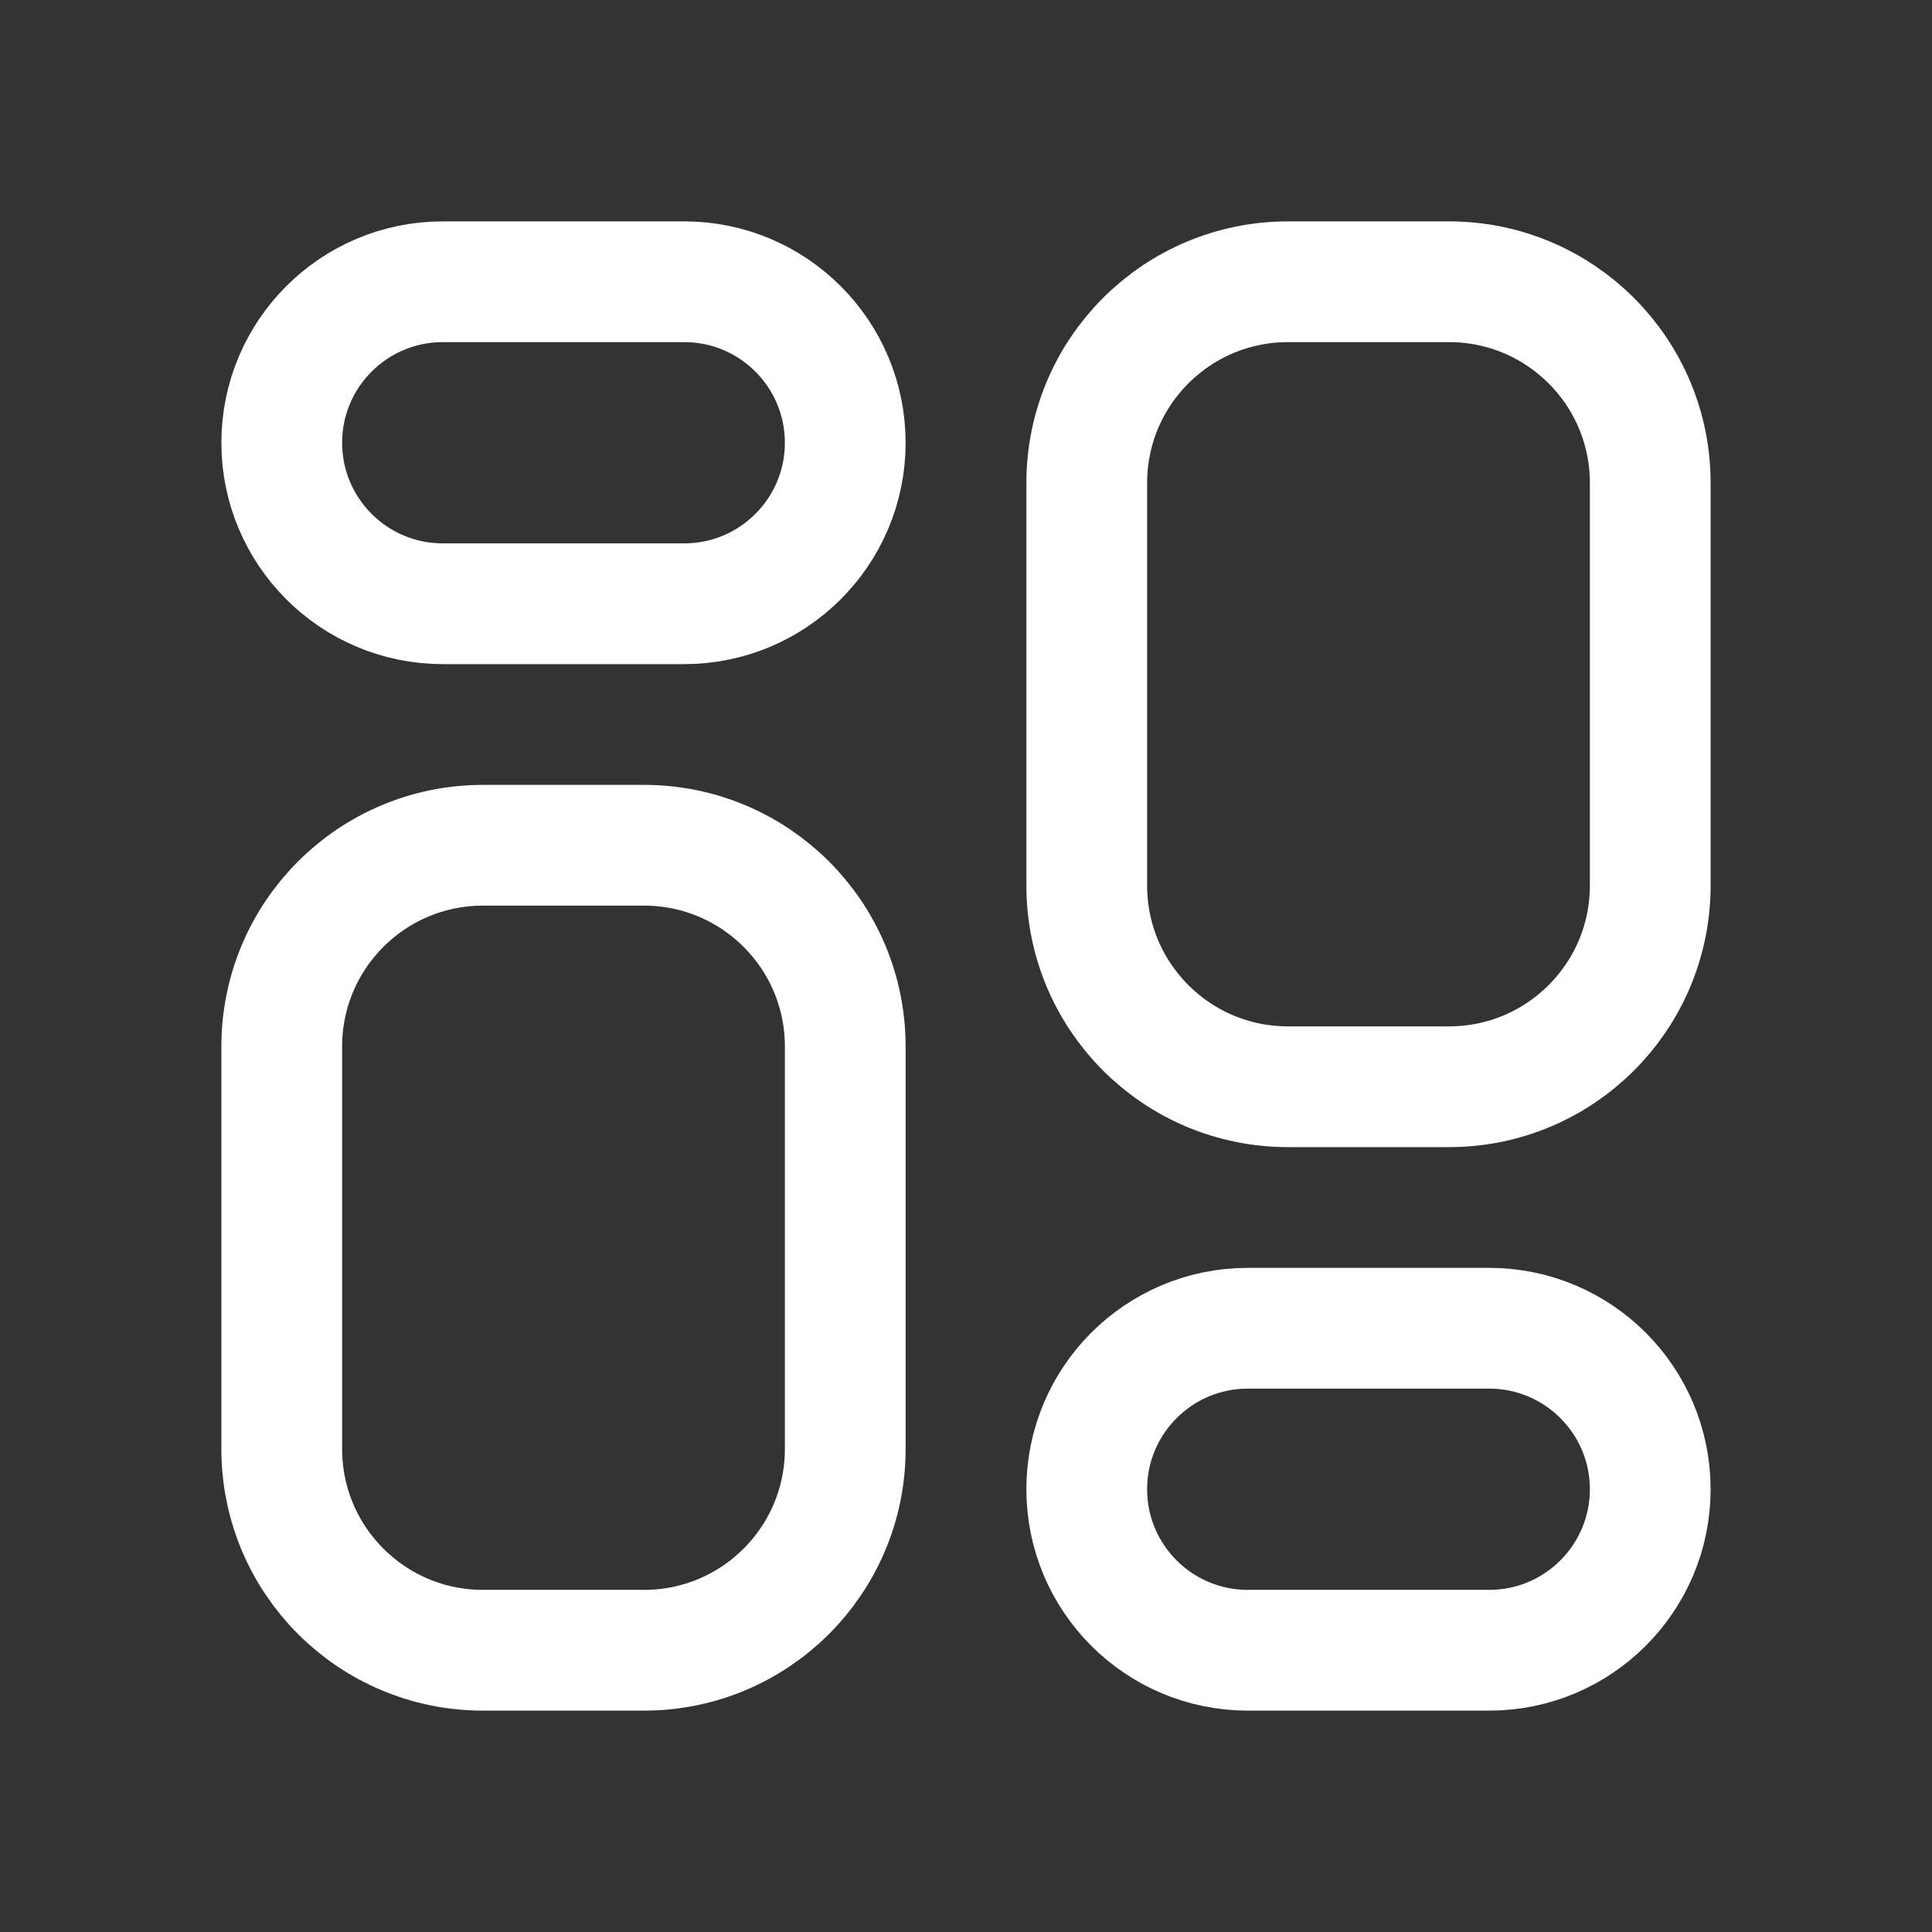 <?xml version="1.0" encoding="utf-8"?>
<!-- Generator: Adobe Illustrator 16.0.0, SVG Export Plug-In . SVG Version: 6.00 Build 0)  -->
<!DOCTYPE svg PUBLIC "-//W3C//DTD SVG 1.1//EN" "http://www.w3.org/Graphics/SVG/1.1/DTD/svg11.dtd">
<svg version="1.1" id="Layer_1" xmlns="http://www.w3.org/2000/svg" xmlns:xlink="http://www.w3.org/1999/xlink" x="0px" y="0px"
	 width="24px" height="24px" viewBox="0 -2.5 24 24" enable-background="new 0 -2.5 24 24" xml:space="preserve">
<rect x="0" y="-2.5" width="24" height="24" fill="#333333" stroke="none"/>
<g>
	<path fill="none" stroke="#FFFFFF" stroke-width="1.5" d="M5.5,1h3c1.104,0,2,0.896,2,2l0,0c0,1.104-0.896,2-2,2h-3
		c-1.104,0-2-0.896-2-2l0,0C3.5,1.896,4.396,1,5.5,1z"/>
	<path fill="none" stroke="#FFFFFF" stroke-width="1.5" d="M6,8h2c1.381,0,2.5,1.119,2.5,2.5v5c0,1.381-1.119,2.5-2.5,2.5H6
		c-1.381,0-2.5-1.119-2.5-2.5v-5C3.5,9.119,4.619,8,6,8z"/>
	<path fill="none" stroke="#FFFFFF" stroke-width="1.5" d="M16,1h2c1.381,0,2.5,1.119,2.5,2.5v5c0,1.381-1.119,2.5-2.5,2.5h-2
		c-1.381,0-2.5-1.119-2.5-2.5v-5C13.5,2.119,14.619,1,16,1z"/>
	<path fill="none" stroke="#FFFFFF" stroke-width="1.5" d="M15.5,14h3c1.104,0,2,0.896,2,2l0,0c0,1.104-0.896,2-2,2h-3
		c-1.104,0-2-0.896-2-2l0,0C13.5,14.896,14.396,14,15.5,14z"/>
</g>
</svg>
